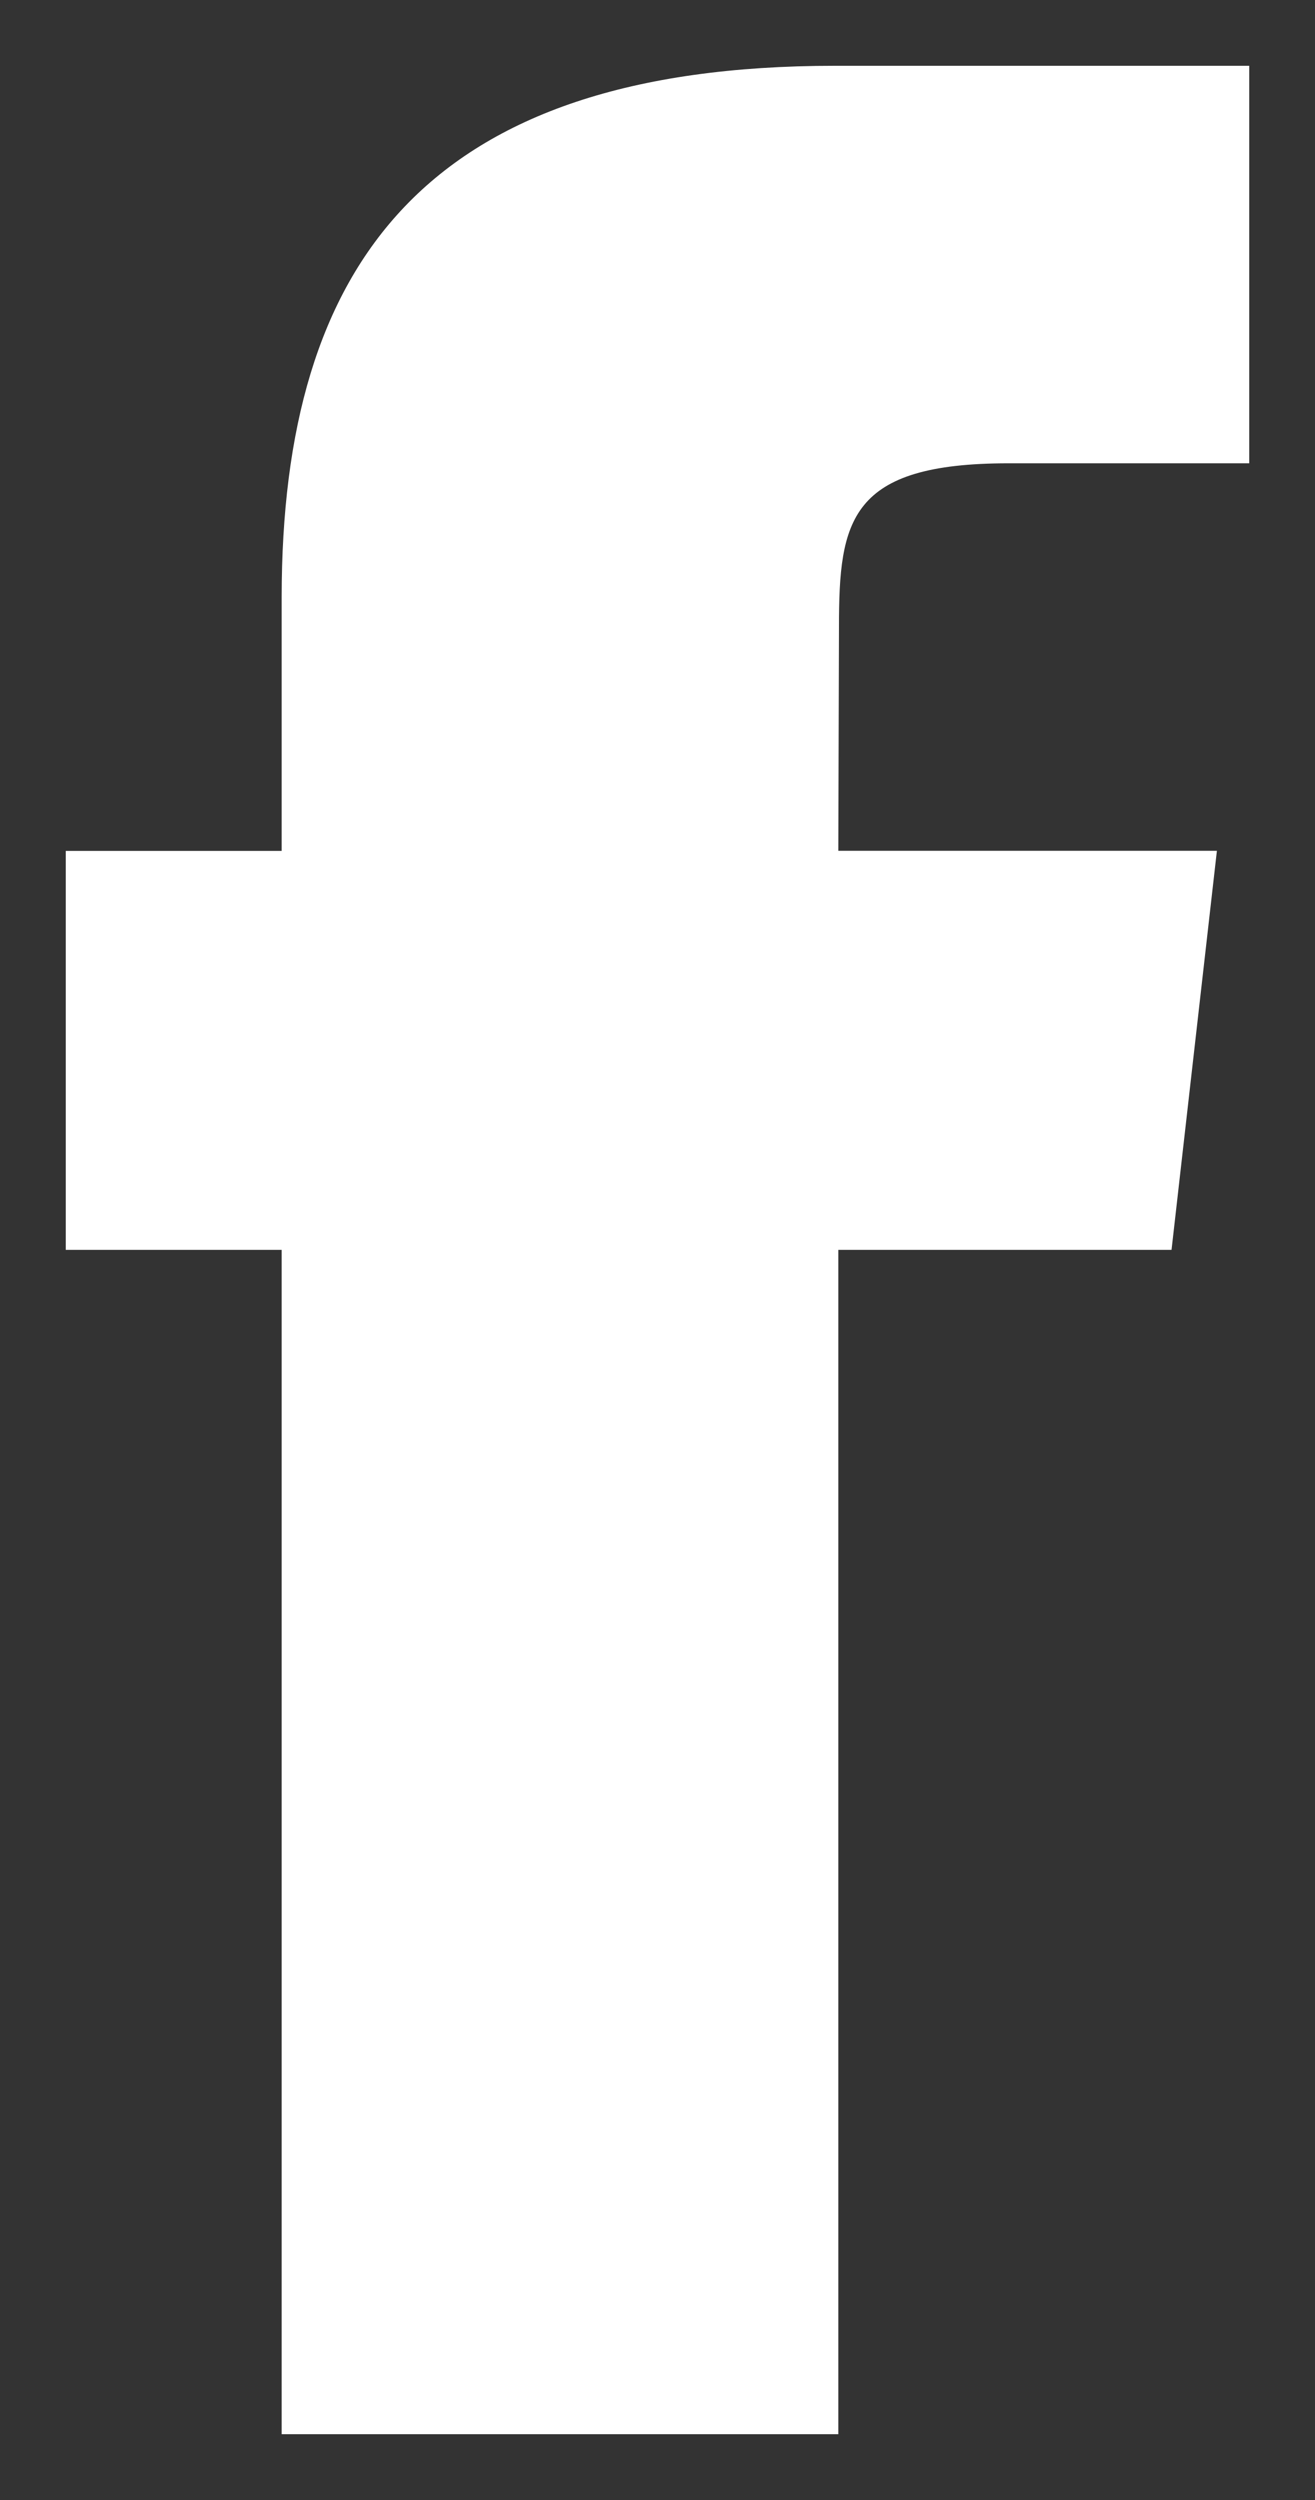 <svg width="10" height="19" viewBox="0 0 10 19" fill="none" xmlns="http://www.w3.org/2000/svg">
<rect x="0" y="0" width="10" height="19" fill="#333333" stroke="none"/>
<path d="M8.909 9.499H6.375V18.5H2.142V9.499H0.5V6.467H2.142V4.536C2.143 2.003 3.239 0.5 6.349 0.5H9.5V3.521H7.67C6.459 3.521 6.38 3.954 6.38 4.764L6.375 6.466H9.254L8.909 9.499Z" fill="white"/>
</svg>

